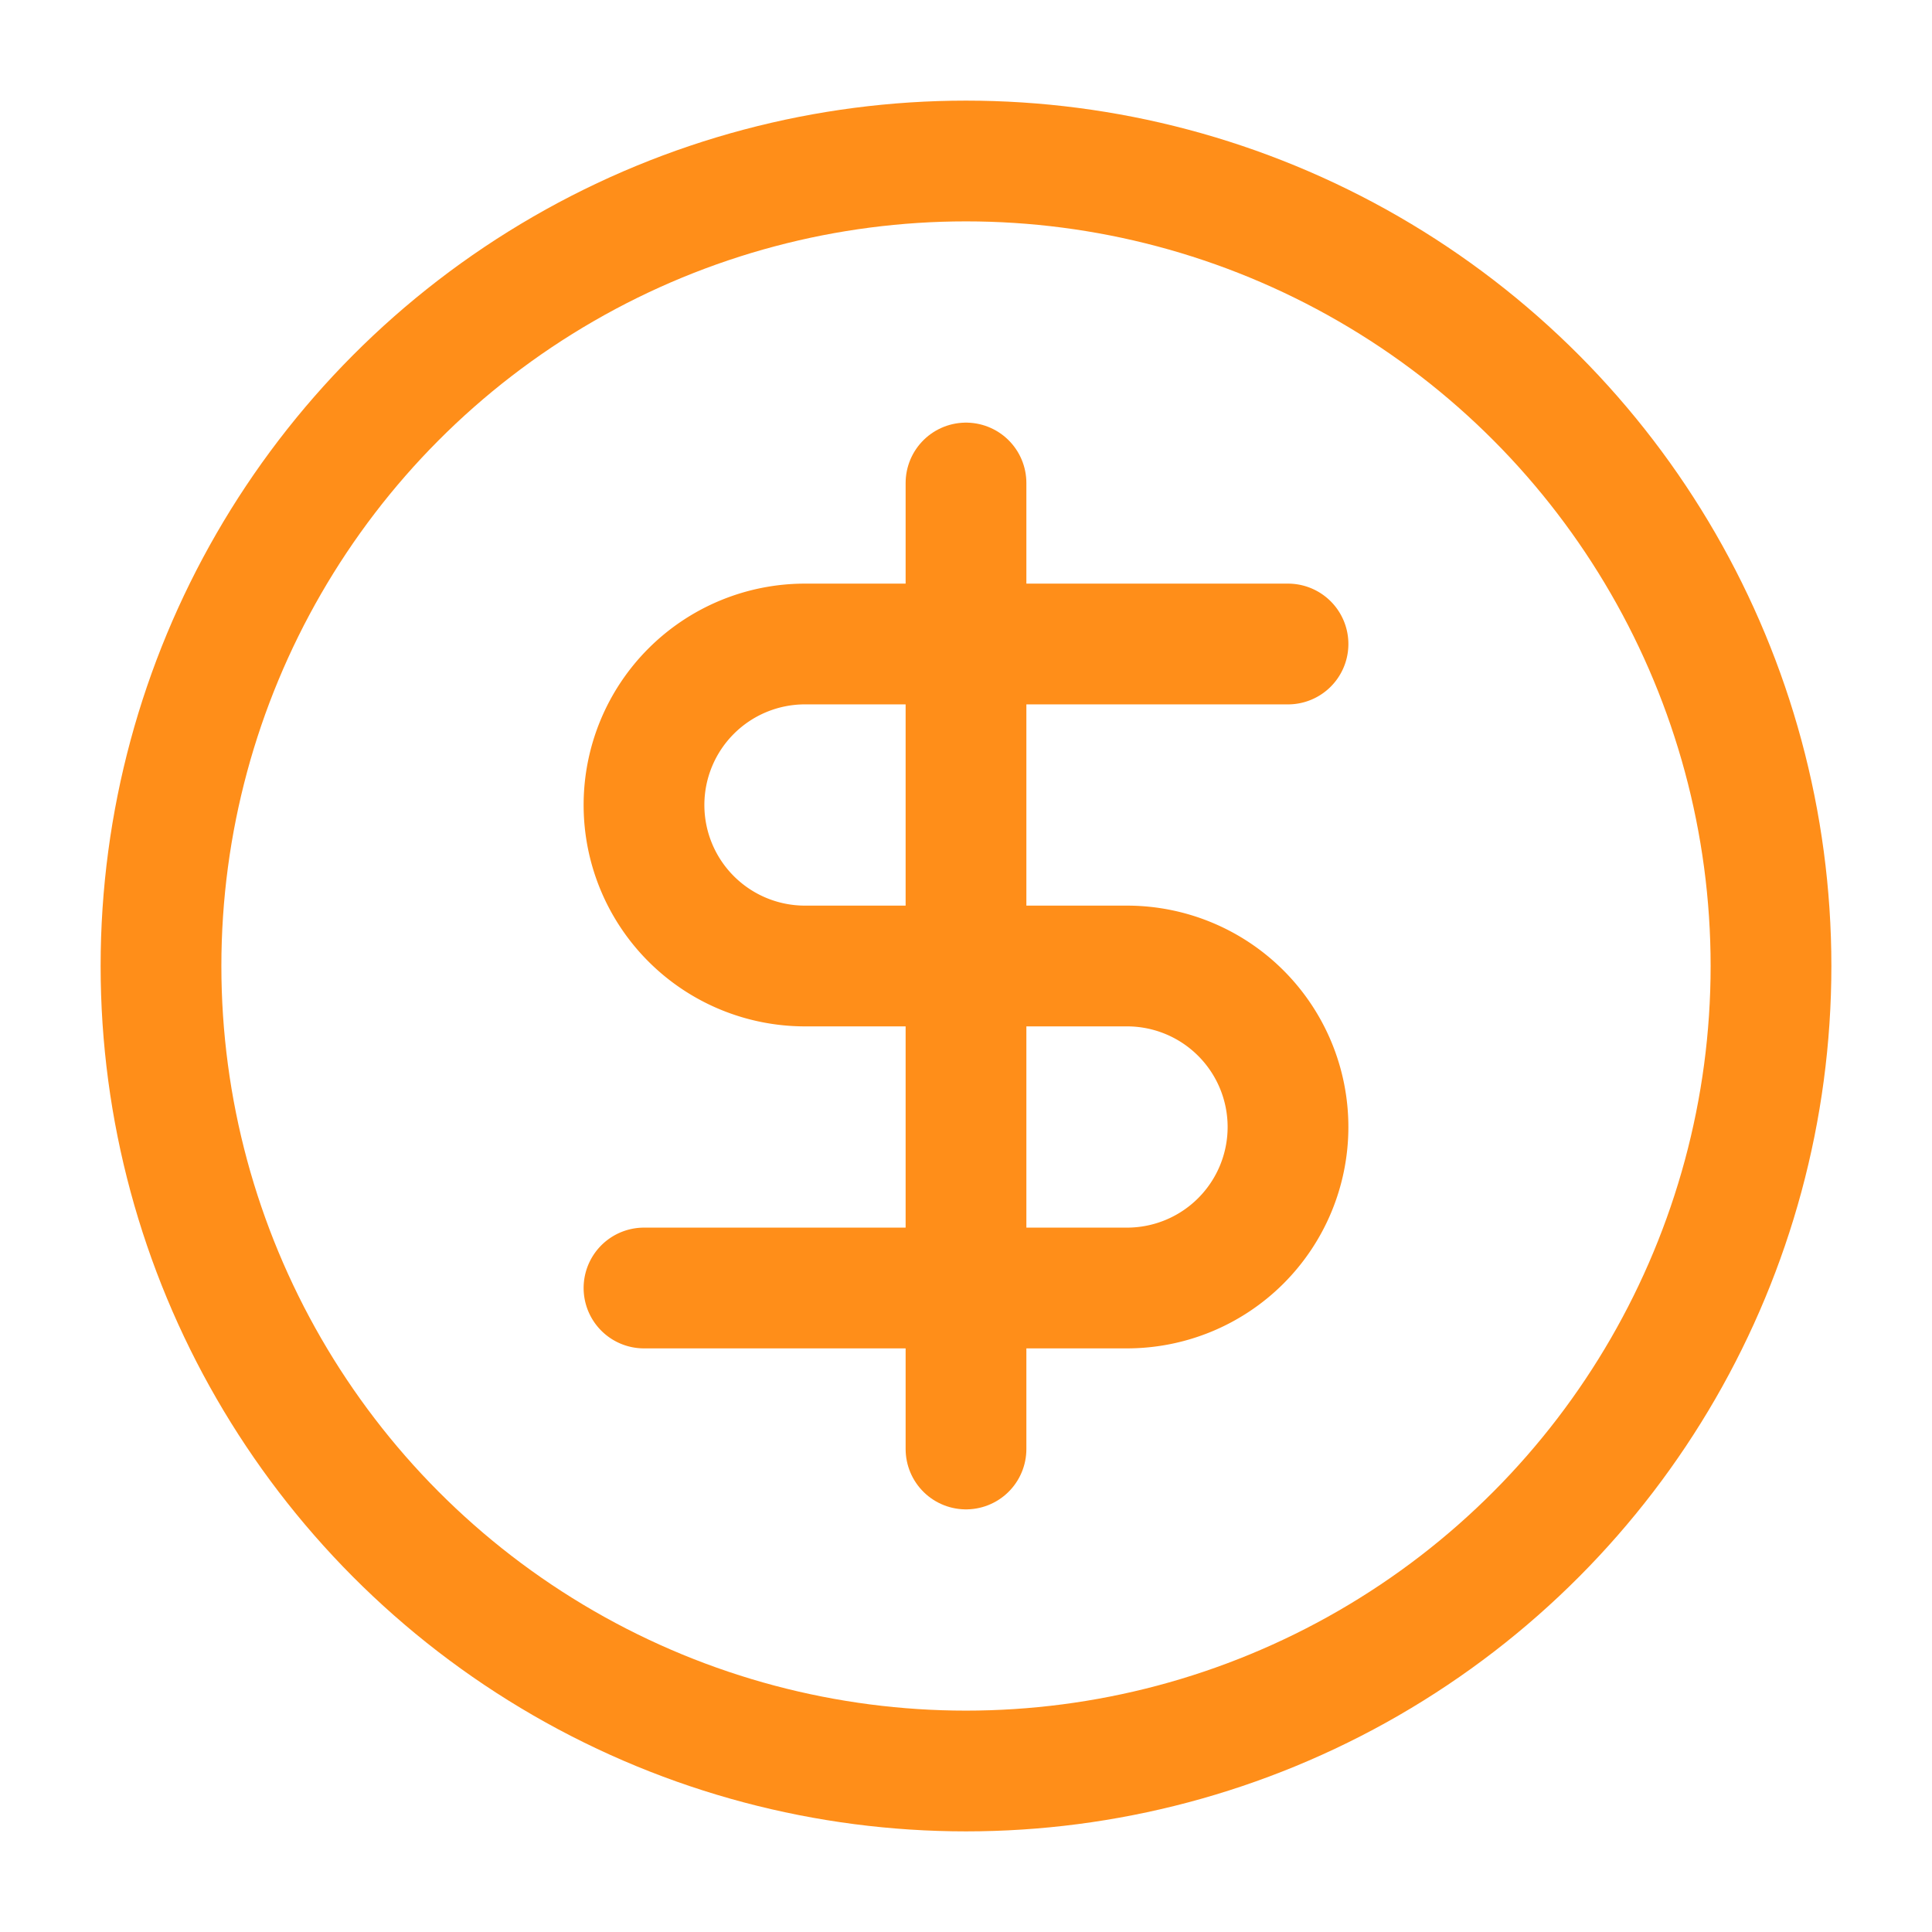 <svg class="lucide lucide-circle-dollar-sign" stroke-linejoin="round" stroke-linecap="round" stroke-width="1.5" stroke="#FF8E19" fill="none" viewBox="0 0 24 24" height="20" width="20" xmlns="http://www.w3.org/2000/svg"><circle r="10" cy="12" cx="12"></circle><path d="M16 8h-6a2 2 0 1 0 0 4h4a2 2 0 1 1 0 4H8"></path><path d="M12 18V6"></path></svg>